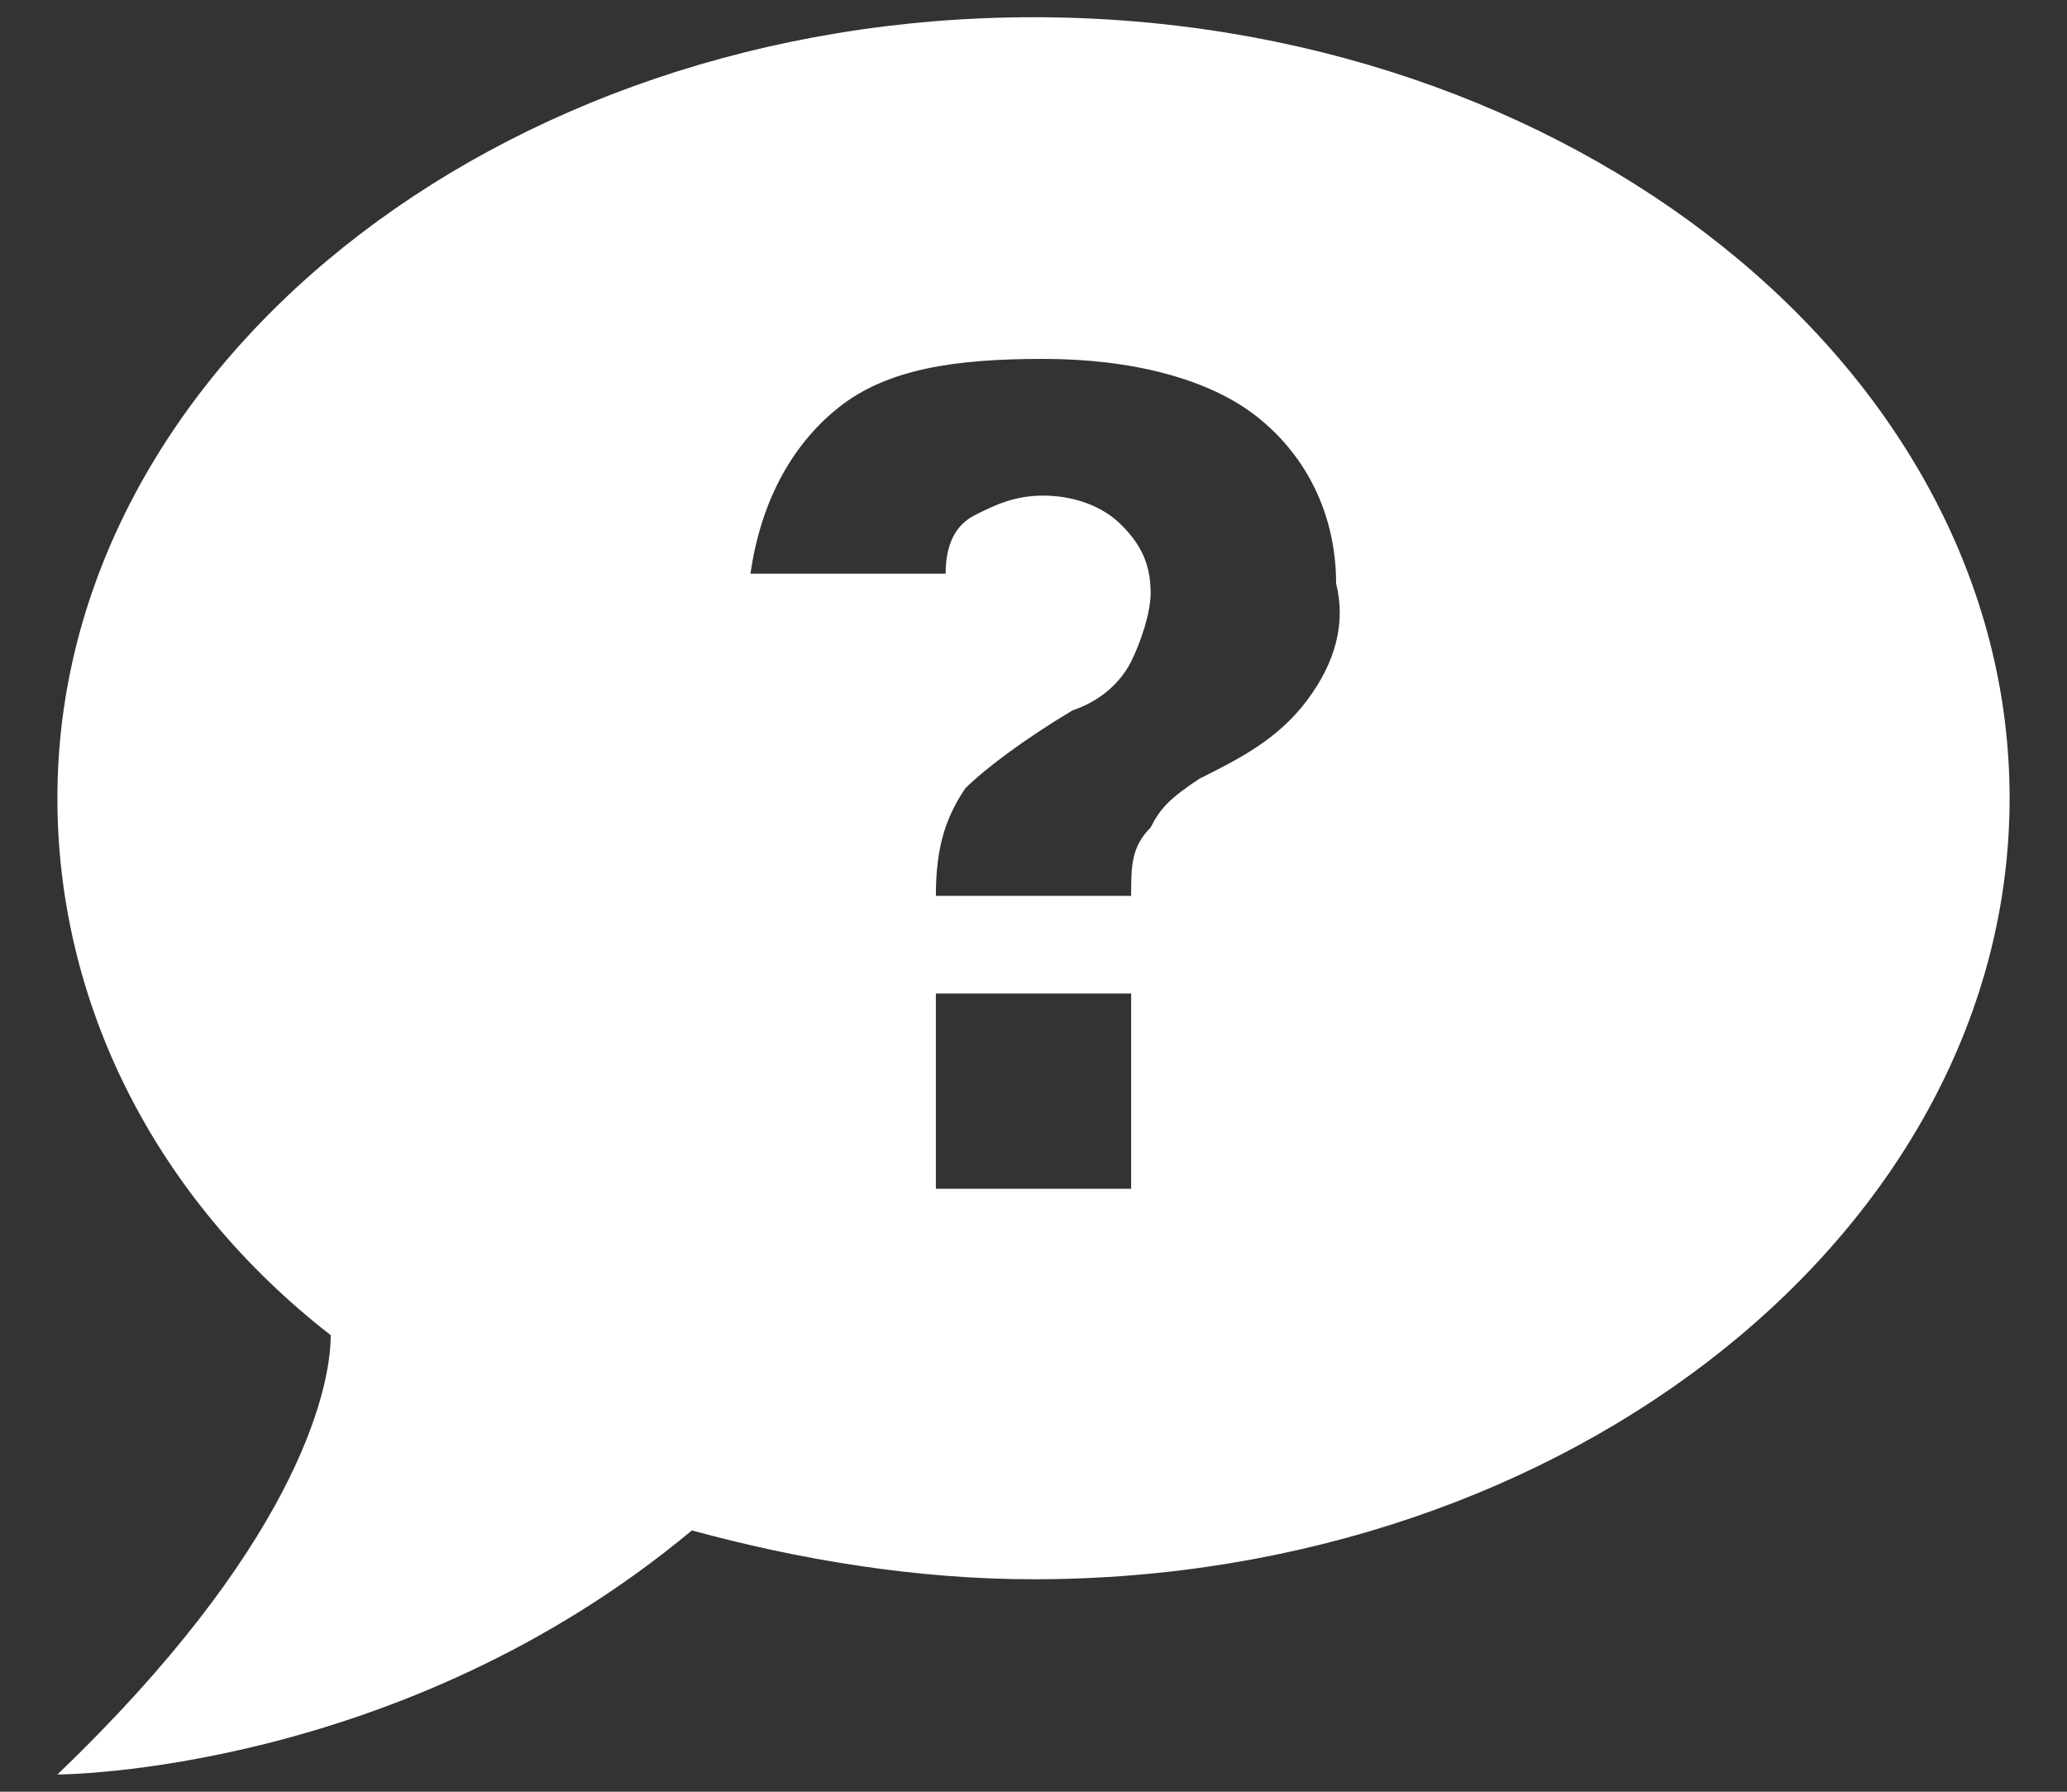 <svg width="30" height="26" viewBox="0 0 30 26" fill="none" xmlns="http://www.w3.org/2000/svg">
<rect x="0" y="0" width="30" height="26" fill="#333333" stroke="none"/>
<path d="M15 0.25C7.208 0.25 0.833 5.35 0.833 11.583C0.833 14.558 2.25 17.392 4.8 19.375C4.8 20.225 4.233 22.492 0.833 25.75C0.833 25.75 5.792 25.75 10.042 22.208C11.6 22.633 13.3 22.917 15 22.917C22.792 22.917 29.167 17.817 29.167 11.583C29.167 5.35 22.792 0.25 15 0.25ZM16.417 17.25H13.583V14.417H16.417V17.25ZM18.967 10.167C18.542 10.733 17.975 11.017 17.408 11.3C16.983 11.583 16.842 11.725 16.7 12.008C16.417 12.292 16.417 12.575 16.417 13H13.583C13.583 12.292 13.725 11.867 14.008 11.442C14.292 11.158 14.858 10.733 15.567 10.308C15.992 10.167 16.275 9.883 16.417 9.6C16.558 9.317 16.7 8.892 16.7 8.608C16.7 8.183 16.558 7.9 16.275 7.617C15.992 7.333 15.567 7.192 15.142 7.192C14.717 7.192 14.433 7.333 14.15 7.475C13.867 7.617 13.725 7.9 13.725 8.325H10.892C11.033 7.333 11.458 6.483 12.167 5.917C12.875 5.35 13.867 5.208 15.142 5.208C16.417 5.208 17.55 5.492 18.258 6.058C18.967 6.625 19.392 7.475 19.392 8.467C19.533 9.033 19.392 9.6 18.967 10.167Z" fill="white"/>
</svg>
